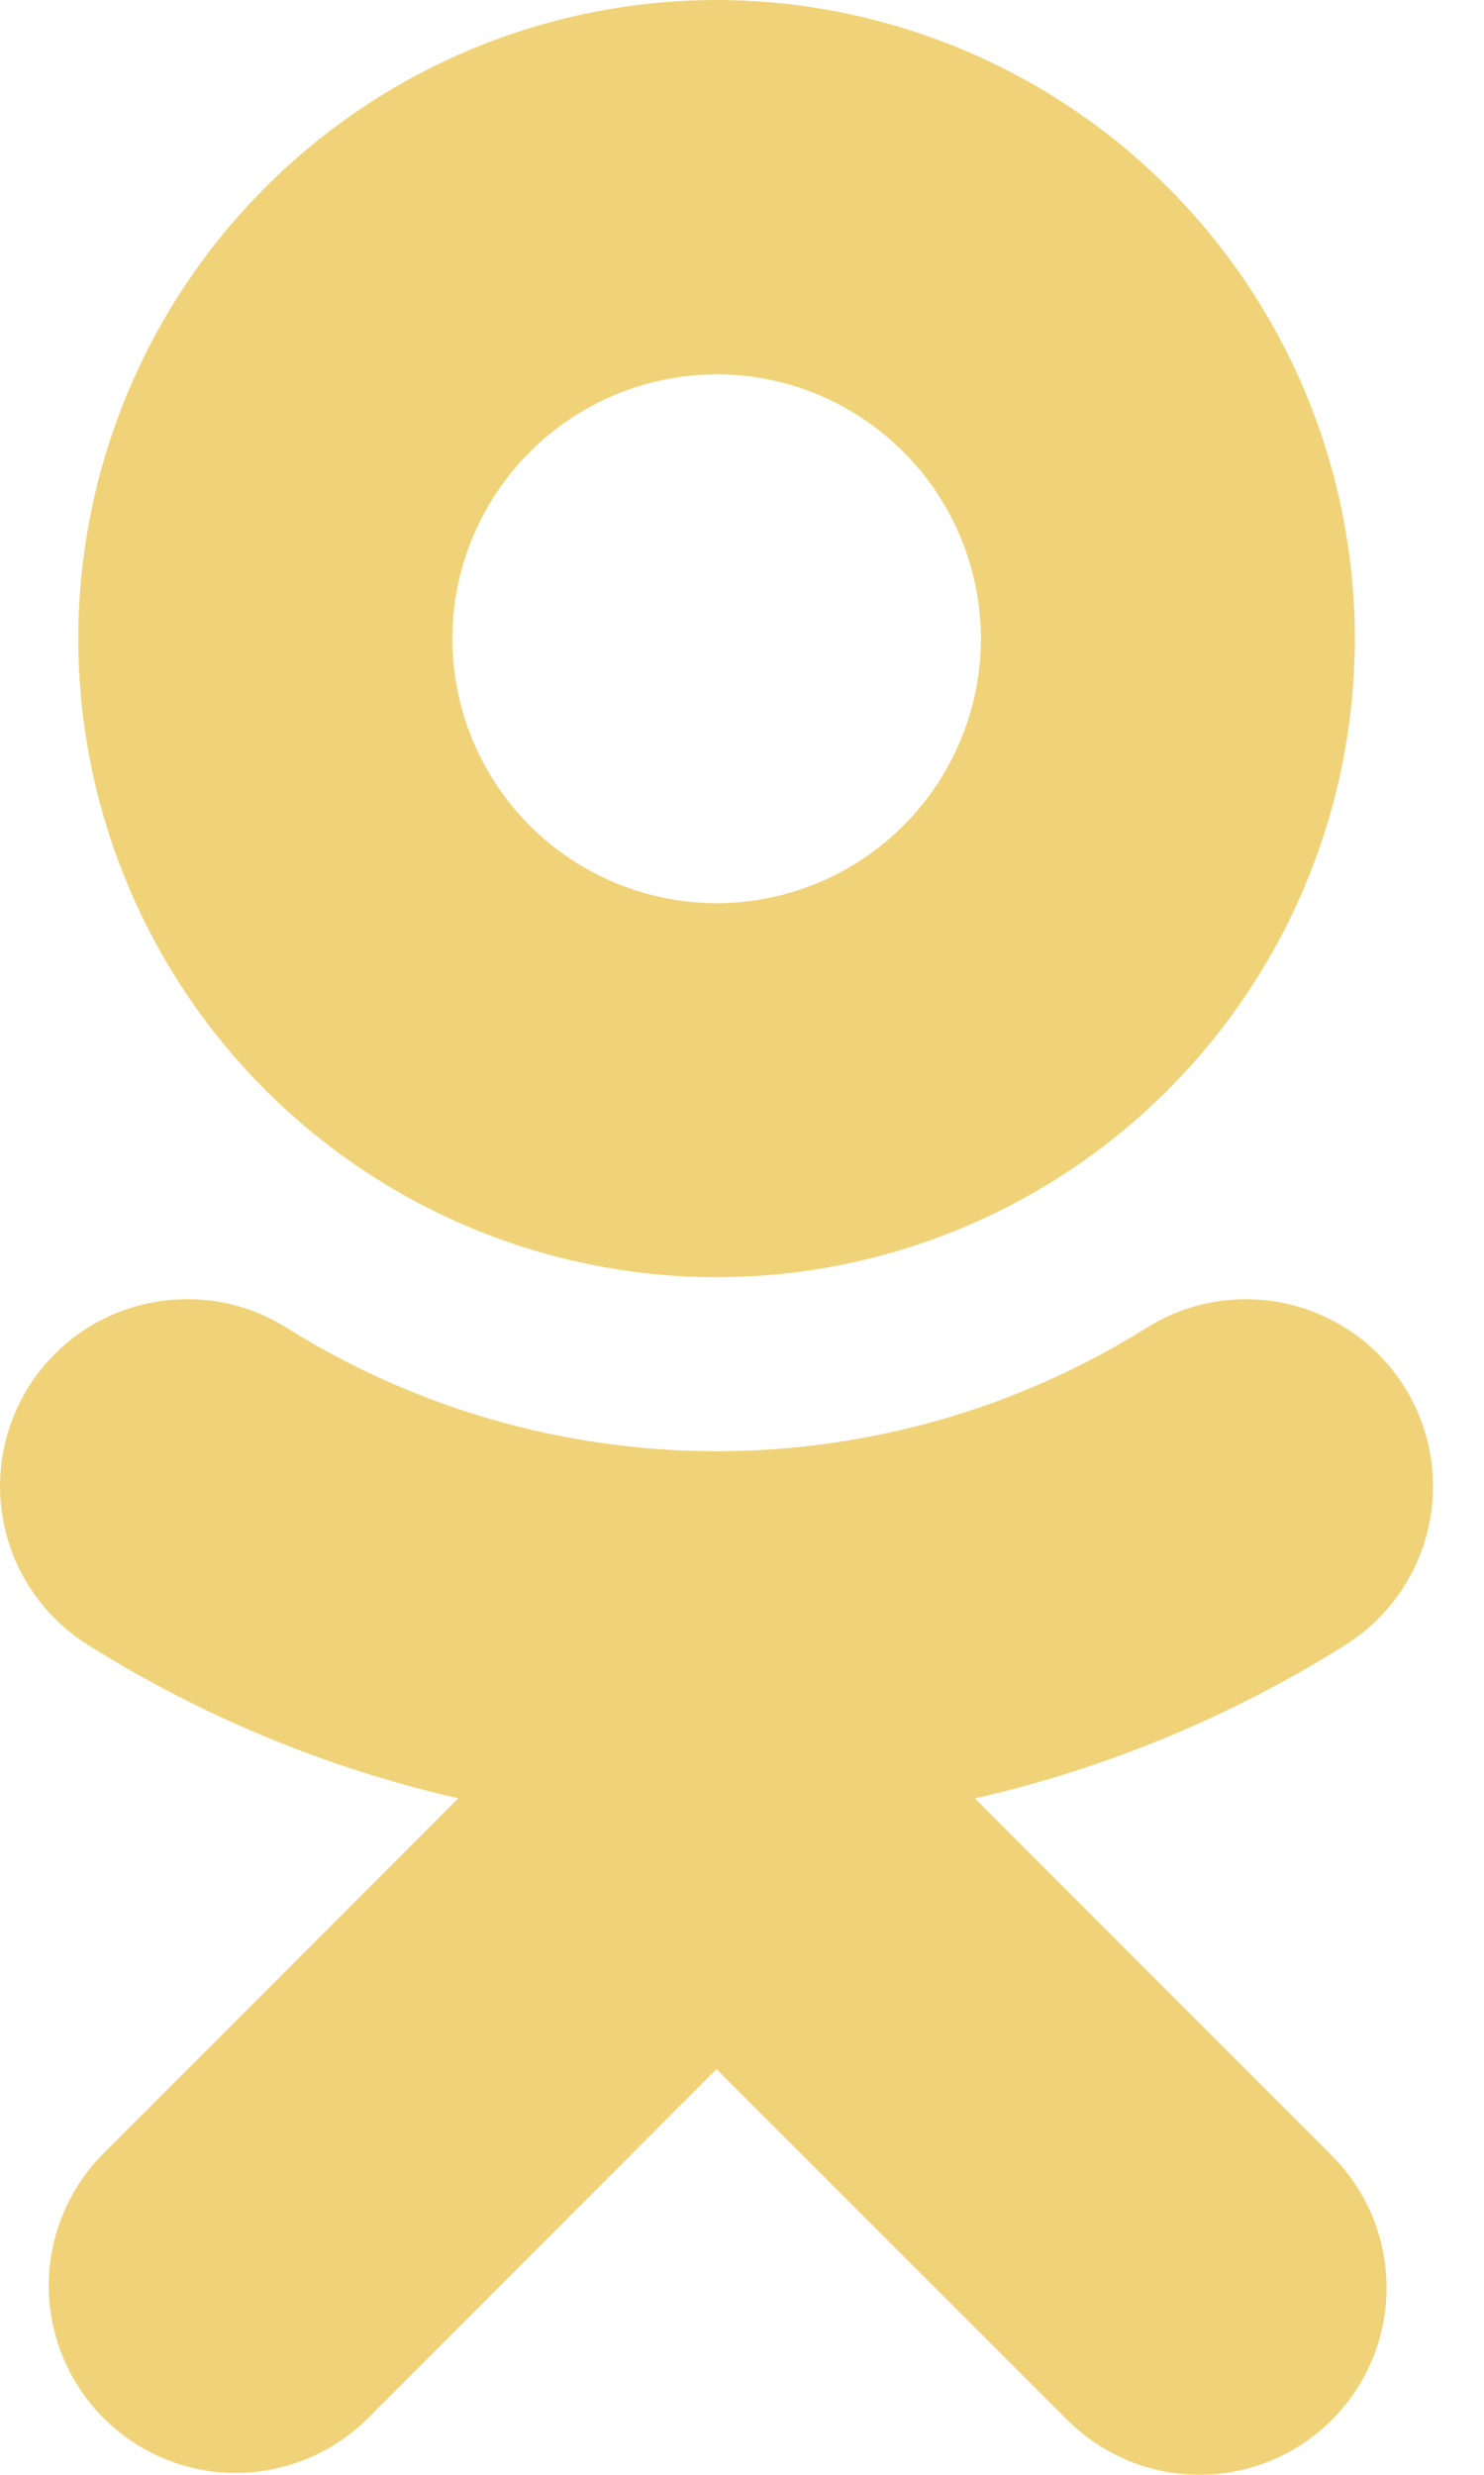 <svg width="12" height="20" viewBox="0 0 12 20" fill="none" xmlns="http://www.w3.org/2000/svg">
<path d="M5.794 0C4.426 0.001 3.113 0.546 2.146 1.514C1.178 2.481 0.634 3.794 0.633 5.162C0.634 6.531 1.179 7.843 2.147 8.81C3.115 9.777 4.427 10.321 5.795 10.322C7.163 10.321 8.475 9.777 9.442 8.81C10.41 7.842 10.954 6.531 10.956 5.162C10.955 3.794 10.411 2.482 9.443 1.514C8.476 0.546 7.164 0.002 5.795 0L5.794 0ZM5.794 3.025C6.361 3.025 6.905 3.251 7.305 3.652C7.706 4.052 7.931 4.596 7.932 5.162C7.931 5.729 7.706 6.272 7.305 6.672C6.905 7.073 6.362 7.298 5.795 7.299C5.229 7.298 4.685 7.073 4.285 6.673C3.884 6.272 3.659 5.729 3.658 5.162C3.658 4.596 3.884 4.053 4.285 3.652C4.685 3.252 5.229 3.026 5.795 3.026L5.794 3.025ZM1.467 10.5C1.143 10.51 0.83 10.623 0.576 10.824C0.321 11.025 0.138 11.302 0.053 11.615C-0.032 11.928 -0.014 12.259 0.104 12.562C0.222 12.863 0.434 13.119 0.709 13.292C1.631 13.871 2.644 14.291 3.706 14.533L0.821 17.419C0.545 17.704 0.391 18.087 0.394 18.484C0.398 18.881 0.557 19.261 0.838 19.542C1.118 19.823 1.499 19.982 1.896 19.985C2.293 19.987 2.675 19.834 2.96 19.558L5.794 16.722L8.632 19.558C8.772 19.698 8.939 19.809 9.122 19.885C9.305 19.961 9.502 20 9.7 20C9.899 20 10.095 19.961 10.278 19.885C10.462 19.809 10.628 19.698 10.768 19.558C11.36 18.967 11.36 18.009 10.768 17.419L7.884 14.534C8.945 14.292 9.958 13.872 10.88 13.293C11.048 13.187 11.194 13.049 11.309 12.887C11.424 12.725 11.506 12.542 11.55 12.348C11.594 12.155 11.6 11.954 11.566 11.758C11.533 11.562 11.461 11.375 11.356 11.207C11.25 11.039 11.112 10.893 10.95 10.778C10.788 10.664 10.605 10.582 10.411 10.537C10.218 10.493 10.017 10.488 9.821 10.521C9.626 10.554 9.438 10.626 9.27 10.732C8.228 11.383 7.024 11.728 5.795 11.728C4.566 11.728 3.362 11.383 2.32 10.732C2.055 10.565 1.759 10.49 1.467 10.5Z" fill="#F0D379"/>
</svg>

